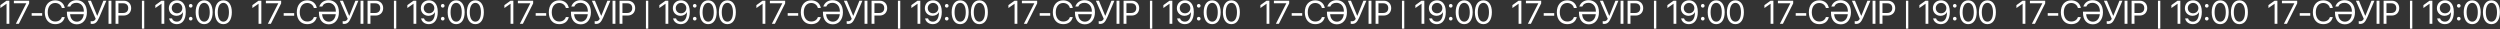 <?xml version="1.0" encoding="UTF-8"?> <svg xmlns="http://www.w3.org/2000/svg" width="2554" height="30" viewBox="0 0 2554 30" fill="none"><rect x="0" y="0" width="2554" height="30" fill="#333333" stroke="none"/><path d="M6.69 24.294V3.846H6.624L0.386 8.191V5.235L6.657 0.727H9.532V24.294H6.69ZM16.196 24.294L26.86 3.405V3.34H14.17V0.727H29.767V3.454L19.282 24.294H16.196ZM43.078 16.063H32.365V13.417H43.078V16.063ZM56.373 24.686C49.873 24.686 45.757 19.966 45.757 12.502C45.757 5.104 49.922 0.335 56.373 0.335C61.501 0.335 65.404 3.454 66.156 8.158H63.183C62.432 5.071 59.737 3.046 56.373 3.046C51.767 3.046 48.779 6.77 48.779 12.502C48.779 18.284 51.735 21.975 56.389 21.975C59.852 21.975 62.334 20.309 63.183 17.434H66.156C65.078 22.089 61.583 24.686 56.373 24.686ZM78.503 24.849C72.33 24.849 68.459 20.39 68.377 13.204V11.914H85.64V11.473C85.673 6.427 82.57 2.883 78.111 2.883C74.975 2.883 72.918 4.108 71.758 6.672H68.737C70.158 2.589 73.653 0.172 78.177 0.172C84.677 0.172 88.792 4.957 88.792 12.535C88.792 19.917 84.677 24.849 78.503 24.849ZM78.569 22.138C82.357 22.138 85.069 19.166 85.575 14.511H71.611C71.987 19.296 74.567 22.138 78.569 22.138ZM93.937 24.457C93.398 24.457 92.892 24.375 92.631 24.245V21.599C92.957 21.681 93.431 21.73 93.937 21.73C95.701 21.73 96.861 20.995 97.792 19.264L89.74 0.727H92.876L99.196 15.997H99.457L105.631 0.727H108.685L101.466 17.549C99.229 22.775 97.4 24.457 93.937 24.457ZM113.814 24.294H110.874V0.727H113.814V24.294ZM118.044 0.727H126.455C130.881 0.727 134 3.83 134 8.289C134 12.764 130.848 15.883 126.422 15.883H120.984V24.294H118.044V0.727ZM120.984 3.34V13.27H125.688C129.052 13.27 130.979 11.424 130.979 8.289C130.979 5.169 129.068 3.34 125.688 3.34H120.984ZM147.361 29.308H144.977V0.727H147.361V29.308ZM165.001 24.294V3.846H164.935L158.697 8.191V5.235L164.968 0.727H167.842V24.294H165.001ZM180.647 24.686C176.581 24.686 173.429 22.367 172.743 18.823H175.731C176.385 20.995 178.23 22.122 180.68 22.122C184.681 22.122 186.853 18.561 186.935 12.306H186.886C185.89 14.642 183.309 16.16 180.304 16.16C175.813 16.16 172.481 12.845 172.481 8.37C172.481 3.716 175.993 0.319 180.827 0.319C185.04 0.319 189.777 3.177 189.777 12.11C189.777 20.047 186.412 24.686 180.647 24.686ZM180.81 13.58C183.93 13.58 186.249 11.359 186.249 8.354C186.249 5.333 183.897 2.964 180.859 2.964C177.838 2.964 175.454 5.316 175.454 8.272C175.454 11.343 177.724 13.58 180.81 13.58ZM194.84 20.946C193.795 20.946 192.978 20.129 192.978 19.084C192.978 18.039 193.795 17.222 194.84 17.222C195.885 17.222 196.702 18.039 196.702 19.084C196.702 20.129 195.885 20.946 194.84 20.946ZM194.84 7.782C193.795 7.782 192.978 6.966 192.978 5.921C192.978 4.875 193.795 4.059 194.84 4.059C195.885 4.059 196.702 4.875 196.702 5.921C196.702 6.966 195.885 7.782 194.84 7.782ZM208.576 24.686C203.072 24.686 199.887 19.95 199.887 12.502C199.887 5.12 203.105 0.335 208.576 0.335C214.047 0.335 217.232 5.088 217.232 12.486C217.232 19.933 214.063 24.686 208.576 24.686ZM208.576 22.122C212.25 22.122 214.276 18.382 214.276 12.502C214.276 6.704 212.218 2.916 208.576 2.916C204.934 2.916 202.843 6.737 202.843 12.486C202.843 18.365 204.885 22.122 208.576 22.122ZM228.191 24.686C222.687 24.686 219.502 19.95 219.502 12.502C219.502 5.12 222.72 0.335 228.191 0.335C233.662 0.335 236.847 5.088 236.847 12.486C236.847 19.933 233.678 24.686 228.191 24.686ZM228.191 22.122C231.865 22.122 233.891 18.382 233.891 12.502C233.891 6.704 231.833 2.916 228.191 2.916C224.549 2.916 222.458 6.737 222.458 12.486C222.458 18.365 224.5 22.122 228.191 22.122ZM264.14 24.294V3.846H264.074L257.836 8.191V5.235L264.107 0.727H266.981V24.294H264.14ZM273.645 24.294L284.31 3.405V3.34H271.62V0.727H287.217V3.454L276.732 24.294H273.645ZM300.528 16.063H289.814V13.417H300.528V16.063ZM313.823 24.686C307.323 24.686 303.207 19.966 303.207 12.502C303.207 5.104 307.372 0.335 313.823 0.335C318.951 0.335 322.854 3.454 323.606 8.158H320.633C319.882 5.071 317.187 3.046 313.823 3.046C309.217 3.046 306.229 6.77 306.229 12.502C306.229 18.284 309.185 21.975 313.839 21.975C317.301 21.975 319.784 20.309 320.633 17.434H323.606C322.528 22.089 319.033 24.686 313.823 24.686ZM335.953 24.849C329.78 24.849 325.909 20.39 325.827 13.204V11.914H343.09V11.473C343.123 6.427 340.02 2.883 335.561 2.883C332.425 2.883 330.368 4.108 329.208 6.672H326.187C327.607 2.589 331.102 0.172 335.626 0.172C342.126 0.172 346.242 4.957 346.242 12.535C346.242 19.917 342.126 24.849 335.953 24.849ZM336.018 22.138C339.807 22.138 342.518 19.166 343.025 14.511H329.061C329.437 19.296 332.017 22.138 336.018 22.138ZM351.387 24.457C350.848 24.457 350.342 24.375 350.081 24.245V21.599C350.407 21.681 350.881 21.73 351.387 21.73C353.151 21.73 354.311 20.995 355.241 19.264L347.19 0.727H350.326L356.646 15.997H356.907L363.081 0.727H366.135L358.916 17.549C356.679 22.775 354.849 24.457 351.387 24.457ZM371.264 24.294H368.324V0.727H371.264V24.294ZM375.494 0.727H383.905C388.331 0.727 391.45 3.83 391.45 8.289C391.45 12.764 388.298 15.883 383.872 15.883H378.434V24.294H375.494V0.727ZM378.434 3.34V13.27H383.137C386.502 13.27 388.429 11.424 388.429 8.289C388.429 5.169 386.518 3.34 383.137 3.34H378.434ZM404.811 29.308H402.426V0.727H404.811V29.308ZM422.451 24.294V3.846H422.385L416.146 8.191V5.235L422.418 0.727H425.292V24.294H422.451ZM438.097 24.686C434.03 24.686 430.878 22.367 430.192 18.823H433.181C433.834 20.995 435.68 22.122 438.13 22.122C442.131 22.122 444.303 18.561 444.385 12.306H444.336C443.339 14.642 440.759 16.16 437.754 16.16C433.263 16.16 429.931 12.845 429.931 8.37C429.931 3.716 433.442 0.319 438.277 0.319C442.49 0.319 447.226 3.177 447.226 12.11C447.226 20.047 443.862 24.686 438.097 24.686ZM438.26 13.58C441.38 13.58 443.699 11.359 443.699 8.354C443.699 5.333 441.347 2.964 438.309 2.964C435.288 2.964 432.904 5.316 432.904 8.272C432.904 11.343 435.174 13.58 438.26 13.58ZM452.29 20.946C451.245 20.946 450.428 20.129 450.428 19.084C450.428 18.039 451.245 17.222 452.29 17.222C453.335 17.222 454.152 18.039 454.152 19.084C454.152 20.129 453.335 20.946 452.29 20.946ZM452.29 7.782C451.245 7.782 450.428 6.966 450.428 5.921C450.428 4.875 451.245 4.059 452.29 4.059C453.335 4.059 454.152 4.875 454.152 5.921C454.152 6.966 453.335 7.782 452.29 7.782ZM466.026 24.686C460.522 24.686 457.337 19.95 457.337 12.502C457.337 5.12 460.554 0.335 466.026 0.335C471.497 0.335 474.681 5.088 474.681 12.486C474.681 19.933 471.513 24.686 466.026 24.686ZM466.026 22.122C469.7 22.122 471.725 18.382 471.725 12.502C471.725 6.704 469.668 2.916 466.026 2.916C462.384 2.916 460.293 6.737 460.293 12.486C460.293 18.365 462.335 22.122 466.026 22.122ZM485.641 24.686C480.137 24.686 476.952 19.95 476.952 12.502C476.952 5.12 480.17 0.335 485.641 0.335C491.112 0.335 494.297 5.088 494.297 12.486C494.297 19.933 491.128 24.686 485.641 24.686ZM485.641 22.122C489.315 22.122 491.34 18.382 491.34 12.502C491.34 6.704 489.283 2.916 485.641 2.916C481.999 2.916 479.908 6.737 479.908 12.486C479.908 18.365 481.95 22.122 485.641 22.122ZM521.589 24.294V3.846H521.524L515.285 8.191V5.235L521.557 0.727H524.431V24.294H521.589ZM531.095 24.294L541.76 3.405V3.34H529.07V0.727H544.667V3.454L534.182 24.294H531.095ZM557.978 16.063H547.264V13.417H557.978V16.063ZM571.273 24.686C564.773 24.686 560.657 19.966 560.657 12.502C560.657 5.104 564.822 0.335 571.273 0.335C576.401 0.335 580.304 3.454 581.055 8.158H578.083C577.332 5.071 574.637 3.046 571.273 3.046C566.667 3.046 563.678 6.77 563.678 12.502C563.678 18.284 566.634 21.975 571.289 21.975C574.751 21.975 577.234 20.309 578.083 17.434H581.055C579.977 22.089 576.482 24.686 571.273 24.686ZM593.403 24.849C587.229 24.849 583.359 20.39 583.277 13.204V11.914H600.54V11.473C600.572 6.427 597.469 2.883 593.011 2.883C589.875 2.883 587.817 4.108 586.658 6.672H583.636C585.057 2.589 588.552 0.172 593.076 0.172C599.576 0.172 603.692 4.957 603.692 12.535C603.692 19.917 599.576 24.849 593.403 24.849ZM593.468 22.138C597.257 22.138 599.968 19.166 600.474 14.511H586.511C586.886 19.296 589.467 22.138 593.468 22.138ZM608.837 24.457C608.298 24.457 607.792 24.375 607.53 24.245V21.599C607.857 21.681 608.331 21.73 608.837 21.73C610.601 21.73 611.76 20.995 612.691 19.264L604.64 0.727H607.775L614.096 15.997H614.357L620.531 0.727H623.585L616.366 17.549C614.128 22.775 612.299 24.457 608.837 24.457ZM628.713 24.294H625.774V0.727H628.713V24.294ZM632.944 0.727H641.355C645.781 0.727 648.9 3.83 648.9 8.289C648.9 12.764 645.748 15.883 641.322 15.883H635.884V24.294H632.944V0.727ZM635.884 3.34V13.27H640.587C643.952 13.27 645.879 11.424 645.879 8.289C645.879 5.169 643.968 3.34 640.587 3.34H635.884ZM662.261 29.308H659.876V0.727H662.261V29.308ZM679.9 24.294V3.846H679.835L673.596 8.191V5.235L679.868 0.727H682.742V24.294H679.9ZM695.547 24.686C691.48 24.686 688.328 22.367 687.642 18.823H690.631C691.284 20.995 693.13 22.122 695.579 22.122C699.581 22.122 701.753 18.561 701.835 12.306H701.786C700.789 14.642 698.209 16.16 695.204 16.16C690.713 16.16 687.381 12.845 687.381 8.37C687.381 3.716 690.892 0.319 695.726 0.319C699.94 0.319 704.676 3.177 704.676 12.11C704.676 20.047 701.312 24.686 695.547 24.686ZM695.71 13.58C698.829 13.58 701.149 11.359 701.149 8.354C701.149 5.333 698.797 2.964 695.759 2.964C692.738 2.964 690.353 5.316 690.353 8.272C690.353 11.343 692.623 13.58 695.71 13.58ZM709.74 20.946C708.695 20.946 707.878 20.129 707.878 19.084C707.878 18.039 708.695 17.222 709.74 17.222C710.785 17.222 711.602 18.039 711.602 19.084C711.602 20.129 710.785 20.946 709.74 20.946ZM709.74 7.782C708.695 7.782 707.878 6.966 707.878 5.921C707.878 4.875 708.695 4.059 709.74 4.059C710.785 4.059 711.602 4.875 711.602 5.921C711.602 6.966 710.785 7.782 709.74 7.782ZM723.475 24.686C717.972 24.686 714.787 19.95 714.787 12.502C714.787 5.12 718.004 0.335 723.475 0.335C728.947 0.335 732.131 5.088 732.131 12.486C732.131 19.933 728.963 24.686 723.475 24.686ZM723.475 22.122C727.15 22.122 729.175 18.382 729.175 12.502C729.175 6.704 727.117 2.916 723.475 2.916C719.833 2.916 717.743 6.737 717.743 12.486C717.743 18.365 719.784 22.122 723.475 22.122ZM743.091 24.686C737.587 24.686 734.402 19.95 734.402 12.502C734.402 5.12 737.619 0.335 743.091 0.335C748.562 0.335 751.746 5.088 751.746 12.486C751.746 19.933 748.578 24.686 743.091 24.686ZM743.091 22.122C746.765 22.122 748.79 18.382 748.79 12.502C748.79 6.704 746.733 2.916 743.091 2.916C739.449 2.916 737.358 6.737 737.358 12.486C737.358 18.365 739.4 22.122 743.091 22.122ZM779.039 24.294V3.846H778.974L772.735 8.191V5.235L779.007 0.727H781.881V24.294H779.039ZM788.545 24.294L799.21 3.405V3.34H786.52V0.727H802.117V3.454L791.632 24.294H788.545ZM815.428 16.063H804.714V13.417H815.428V16.063ZM828.722 24.686C822.222 24.686 818.107 19.966 818.107 12.502C818.107 5.104 822.271 0.335 828.722 0.335C833.851 0.335 837.754 3.454 838.505 8.158H835.533C834.782 5.071 832.087 3.046 828.722 3.046C824.117 3.046 821.128 6.77 821.128 12.502C821.128 18.284 824.084 21.975 828.739 21.975C832.201 21.975 834.684 20.309 835.533 17.434H838.505C837.427 22.089 833.932 24.686 828.722 24.686ZM850.853 24.849C844.679 24.849 840.809 20.39 840.727 13.204V11.914H857.99V11.473C858.022 6.427 854.919 2.883 850.461 2.883C847.325 2.883 845.267 4.108 844.108 6.672H841.086C842.507 2.589 846.002 0.172 850.526 0.172C857.026 0.172 861.142 4.957 861.142 12.535C861.142 19.917 857.026 24.849 850.853 24.849ZM850.918 22.138C854.707 22.138 857.418 19.166 857.924 14.511H843.961C844.336 19.296 846.917 22.138 850.918 22.138ZM866.287 24.457C865.748 24.457 865.242 24.375 864.98 24.245V21.599C865.307 21.681 865.781 21.73 866.287 21.73C868.051 21.73 869.21 20.995 870.141 19.264L862.09 0.727H865.225L871.546 15.997H871.807L877.98 0.727H881.034L873.816 17.549C871.578 22.775 869.749 24.457 866.287 24.457ZM886.163 24.294H883.224V0.727H886.163V24.294ZM890.394 0.727H898.805C903.231 0.727 906.35 3.83 906.35 8.289C906.35 12.764 903.198 15.883 898.772 15.883H893.334V24.294H890.394V0.727ZM893.334 3.34V13.27H898.037C901.401 13.27 903.329 11.424 903.329 8.289C903.329 5.169 901.418 3.34 898.037 3.34H893.334ZM919.711 29.308H917.326V0.727H919.711V29.308ZM937.35 24.294V3.846H937.285L931.046 8.191V5.235L937.317 0.727H940.192V24.294H937.35ZM952.997 24.686C948.93 24.686 945.778 22.367 945.092 18.823H948.081C948.734 20.995 950.58 22.122 953.029 22.122C957.031 22.122 959.203 18.561 959.284 12.306H959.235C958.239 14.642 955.659 16.16 952.654 16.16C948.162 16.16 944.831 12.845 944.831 8.37C944.831 3.716 948.342 0.319 953.176 0.319C957.39 0.319 962.126 3.177 962.126 12.11C962.126 20.047 958.762 24.686 952.997 24.686ZM953.16 13.58C956.279 13.58 958.598 11.359 958.598 8.354C958.598 5.333 956.247 2.964 953.209 2.964C950.188 2.964 947.803 5.316 947.803 8.272C947.803 11.343 950.073 13.58 953.16 13.58ZM967.19 20.946C966.144 20.946 965.328 20.129 965.328 19.084C965.328 18.039 966.144 17.222 967.19 17.222C968.235 17.222 969.051 18.039 969.051 19.084C969.051 20.129 968.235 20.946 967.19 20.946ZM967.19 7.782C966.144 7.782 965.328 6.966 965.328 5.921C965.328 4.875 966.144 4.059 967.19 4.059C968.235 4.059 969.051 4.875 969.051 5.921C969.051 6.966 968.235 7.782 967.19 7.782ZM980.925 24.686C975.421 24.686 972.237 19.95 972.237 12.502C972.237 5.12 975.454 0.335 980.925 0.335C986.396 0.335 989.581 5.088 989.581 12.486C989.581 19.933 986.413 24.686 980.925 24.686ZM980.925 22.122C984.6 22.122 986.625 18.382 986.625 12.502C986.625 6.704 984.567 2.916 980.925 2.916C977.283 2.916 975.193 6.737 975.193 12.486C975.193 18.365 977.234 22.122 980.925 22.122ZM1000.54 24.686C995.037 24.686 991.852 19.95 991.852 12.502C991.852 5.12 995.069 0.335 1000.54 0.335C1006.01 0.335 1009.2 5.088 1009.2 12.486C1009.2 19.933 1006.03 24.686 1000.54 24.686ZM1000.54 22.122C1004.22 22.122 1006.24 18.382 1006.24 12.502C1006.24 6.704 1004.18 2.916 1000.54 2.916C996.898 2.916 994.808 6.737 994.808 12.486C994.808 18.365 996.849 22.122 1000.54 22.122ZM1036.49 24.294V3.846H1036.42L1030.19 8.191V5.235L1036.46 0.727H1039.33V24.294H1036.49ZM1045.99 24.294L1056.66 3.405V3.34H1043.97V0.727H1059.57V3.454L1049.08 24.294H1045.99ZM1072.88 16.063H1062.16V13.417H1072.88V16.063ZM1086.17 24.686C1079.67 24.686 1075.56 19.966 1075.56 12.502C1075.56 5.104 1079.72 0.335 1086.17 0.335C1091.3 0.335 1095.2 3.454 1095.96 8.158H1092.98C1092.23 5.071 1089.54 3.046 1086.17 3.046C1081.57 3.046 1078.58 6.77 1078.58 12.502C1078.58 18.284 1081.53 21.975 1086.19 21.975C1089.65 21.975 1092.13 20.309 1092.98 17.434H1095.96C1094.88 22.089 1091.38 24.686 1086.17 24.686ZM1108.3 24.849C1102.13 24.849 1098.26 20.39 1098.18 13.204V11.914H1115.44V11.473C1115.47 6.427 1112.37 2.883 1107.91 2.883C1104.77 2.883 1102.72 4.108 1101.56 6.672H1098.54C1099.96 2.589 1103.45 0.172 1107.98 0.172C1114.48 0.172 1118.59 4.957 1118.59 12.535C1118.59 19.917 1114.48 24.849 1108.3 24.849ZM1108.37 22.138C1112.16 22.138 1114.87 19.166 1115.37 14.511H1101.41C1101.79 19.296 1104.37 22.138 1108.37 22.138ZM1123.74 24.457C1123.2 24.457 1122.69 24.375 1122.43 24.245V21.599C1122.76 21.681 1123.23 21.73 1123.74 21.73C1125.5 21.73 1126.66 20.995 1127.59 19.264L1119.54 0.727H1122.68L1129 15.997H1129.26L1135.43 0.727H1138.48L1131.27 17.549C1129.03 22.775 1127.2 24.457 1123.74 24.457ZM1143.61 24.294H1140.67V0.727H1143.61V24.294ZM1147.84 0.727H1156.25C1160.68 0.727 1163.8 3.83 1163.8 8.289C1163.8 12.764 1160.65 15.883 1156.22 15.883H1150.78V24.294H1147.84V0.727ZM1150.78 3.34V13.27H1155.49C1158.85 13.27 1160.78 11.424 1160.78 8.289C1160.78 5.169 1158.87 3.34 1155.49 3.34H1150.78ZM1177.16 29.308H1174.78V0.727H1177.16V29.308ZM1194.8 24.294V3.846H1194.73L1188.5 8.191V5.235L1194.77 0.727H1197.64V24.294H1194.8ZM1210.45 24.686C1206.38 24.686 1203.23 22.367 1202.54 18.823H1205.53C1206.18 20.995 1208.03 22.122 1210.48 22.122C1214.48 22.122 1216.65 18.561 1216.73 12.306H1216.69C1215.69 14.642 1213.11 16.16 1210.1 16.16C1205.61 16.16 1202.28 12.845 1202.28 8.37C1202.28 3.716 1205.79 0.319 1210.63 0.319C1214.84 0.319 1219.58 3.177 1219.58 12.11C1219.58 20.047 1216.21 24.686 1210.45 24.686ZM1210.61 13.58C1213.73 13.58 1216.05 11.359 1216.05 8.354C1216.05 5.333 1213.7 2.964 1210.66 2.964C1207.64 2.964 1205.25 5.316 1205.25 8.272C1205.25 11.343 1207.52 13.58 1210.61 13.58ZM1224.64 20.946C1223.59 20.946 1222.78 20.129 1222.78 19.084C1222.78 18.039 1223.59 17.222 1224.64 17.222C1225.68 17.222 1226.5 18.039 1226.5 19.084C1226.5 20.129 1225.68 20.946 1224.64 20.946ZM1224.64 7.782C1223.59 7.782 1222.78 6.966 1222.78 5.921C1222.78 4.875 1223.59 4.059 1224.64 4.059C1225.68 4.059 1226.5 4.875 1226.5 5.921C1226.5 6.966 1225.68 7.782 1224.64 7.782ZM1238.38 24.686C1232.87 24.686 1229.69 19.95 1229.69 12.502C1229.69 5.12 1232.9 0.335 1238.38 0.335C1243.85 0.335 1247.03 5.088 1247.03 12.486C1247.03 19.933 1243.86 24.686 1238.38 24.686ZM1238.38 22.122C1242.05 22.122 1244.07 18.382 1244.07 12.502C1244.07 6.704 1242.02 2.916 1238.38 2.916C1234.73 2.916 1232.64 6.737 1232.64 12.486C1232.64 18.365 1234.68 22.122 1238.38 22.122ZM1257.99 24.686C1252.49 24.686 1249.3 19.95 1249.3 12.502C1249.3 5.12 1252.52 0.335 1257.99 0.335C1263.46 0.335 1266.65 5.088 1266.65 12.486C1266.65 19.933 1263.48 24.686 1257.99 24.686ZM1257.99 22.122C1261.66 22.122 1263.69 18.382 1263.69 12.502C1263.69 6.704 1261.63 2.916 1257.99 2.916C1254.35 2.916 1252.26 6.737 1252.26 12.486C1252.26 18.365 1254.3 22.122 1257.99 22.122ZM1293.94 24.294V3.846H1293.87L1287.63 8.191V5.235L1293.91 0.727H1296.78V24.294H1293.94ZM1303.44 24.294L1314.11 3.405V3.34H1301.42V0.727H1317.02V3.454L1306.53 24.294H1303.44ZM1330.33 16.063H1319.61V13.417H1330.33V16.063ZM1343.62 24.686C1337.12 24.686 1333.01 19.966 1333.01 12.502C1333.01 5.104 1337.17 0.335 1343.62 0.335C1348.75 0.335 1352.65 3.454 1353.4 8.158H1350.43C1349.68 5.071 1346.99 3.046 1343.62 3.046C1339.02 3.046 1336.03 6.77 1336.03 12.502C1336.03 18.284 1338.98 21.975 1343.64 21.975C1347.1 21.975 1349.58 20.309 1350.43 17.434H1353.4C1352.33 22.089 1348.83 24.686 1343.62 24.686ZM1365.75 24.849C1359.58 24.849 1355.71 20.39 1355.63 13.204V11.914H1372.89V11.473C1372.92 6.427 1369.82 2.883 1365.36 2.883C1362.22 2.883 1360.17 4.108 1359.01 6.672H1355.99C1357.41 2.589 1360.9 0.172 1365.43 0.172C1371.93 0.172 1376.04 4.957 1376.04 12.535C1376.04 19.917 1371.93 24.849 1365.75 24.849ZM1365.82 22.138C1369.61 22.138 1372.32 19.166 1372.82 14.511H1358.86C1359.24 19.296 1361.82 22.138 1365.82 22.138ZM1381.19 24.457C1380.65 24.457 1380.14 24.375 1379.88 24.245V21.599C1380.21 21.681 1380.68 21.73 1381.19 21.73C1382.95 21.73 1384.11 20.995 1385.04 19.264L1376.99 0.727H1380.12L1386.45 15.997H1386.71L1392.88 0.727H1395.93L1388.72 17.549C1386.48 22.775 1384.65 24.457 1381.19 24.457ZM1401.06 24.294H1398.12V0.727H1401.06V24.294ZM1405.29 0.727H1413.7C1418.13 0.727 1421.25 3.83 1421.25 8.289C1421.25 12.764 1418.1 15.883 1413.67 15.883H1408.23V24.294H1405.29V0.727ZM1408.23 3.34V13.27H1412.94C1416.3 13.27 1418.23 11.424 1418.23 8.289C1418.23 5.169 1416.32 3.34 1412.94 3.34H1408.23ZM1434.61 29.308H1432.23V0.727H1434.61V29.308ZM1452.25 24.294V3.846H1452.18L1445.95 8.191V5.235L1452.22 0.727H1455.09V24.294H1452.25ZM1467.9 24.686C1463.83 24.686 1460.68 22.367 1459.99 18.823H1462.98C1463.63 20.995 1465.48 22.122 1467.93 22.122C1471.93 22.122 1474.1 18.561 1474.18 12.306H1474.14C1473.14 14.642 1470.56 16.16 1467.55 16.16C1463.06 16.16 1459.73 12.845 1459.73 8.37C1459.73 3.716 1463.24 0.319 1468.08 0.319C1472.29 0.319 1477.03 3.177 1477.03 12.11C1477.03 20.047 1473.66 24.686 1467.9 24.686ZM1468.06 13.58C1471.18 13.58 1473.5 11.359 1473.5 8.354C1473.5 5.333 1471.15 2.964 1468.11 2.964C1465.09 2.964 1462.7 5.316 1462.7 8.272C1462.7 11.343 1464.97 13.58 1468.06 13.58ZM1482.09 20.946C1481.04 20.946 1480.23 20.129 1480.23 19.084C1480.23 18.039 1481.04 17.222 1482.09 17.222C1483.13 17.222 1483.95 18.039 1483.95 19.084C1483.95 20.129 1483.13 20.946 1482.09 20.946ZM1482.09 7.782C1481.04 7.782 1480.23 6.966 1480.23 5.921C1480.23 4.875 1481.04 4.059 1482.09 4.059C1483.13 4.059 1483.95 4.875 1483.95 5.921C1483.95 6.966 1483.13 7.782 1482.09 7.782ZM1495.82 24.686C1490.32 24.686 1487.14 19.95 1487.14 12.502C1487.14 5.12 1490.35 0.335 1495.82 0.335C1501.3 0.335 1504.48 5.088 1504.48 12.486C1504.48 19.933 1501.31 24.686 1495.82 24.686ZM1495.82 22.122C1499.5 22.122 1501.52 18.382 1501.52 12.502C1501.52 6.704 1499.47 2.916 1495.82 2.916C1492.18 2.916 1490.09 6.737 1490.09 12.486C1490.09 18.365 1492.13 22.122 1495.82 22.122ZM1515.44 24.686C1509.94 24.686 1506.75 19.95 1506.75 12.502C1506.75 5.12 1509.97 0.335 1515.44 0.335C1520.91 0.335 1524.1 5.088 1524.1 12.486C1524.1 19.933 1520.93 24.686 1515.44 24.686ZM1515.44 22.122C1519.11 22.122 1521.14 18.382 1521.14 12.502C1521.14 6.704 1519.08 2.916 1515.44 2.916C1511.8 2.916 1509.71 6.737 1509.71 12.486C1509.71 18.365 1511.75 22.122 1515.44 22.122ZM1551.39 24.294V3.846H1551.32L1545.08 8.191V5.235L1551.36 0.727H1554.23V24.294H1551.39ZM1560.89 24.294L1571.56 3.405V3.34H1558.87V0.727H1574.47V3.454L1563.98 24.294H1560.89ZM1587.78 16.063H1577.06V13.417H1587.78V16.063ZM1601.07 24.686C1594.57 24.686 1590.46 19.966 1590.46 12.502C1590.46 5.104 1594.62 0.335 1601.07 0.335C1606.2 0.335 1610.1 3.454 1610.85 8.158H1607.88C1607.13 5.071 1604.44 3.046 1601.07 3.046C1596.47 3.046 1593.48 6.77 1593.48 12.502C1593.48 18.284 1596.43 21.975 1601.09 21.975C1604.55 21.975 1607.03 20.309 1607.88 17.434H1610.85C1609.78 22.089 1606.28 24.686 1601.07 24.686ZM1623.2 24.849C1617.03 24.849 1613.16 20.39 1613.08 13.204V11.914H1630.34V11.473C1630.37 6.427 1627.27 2.883 1622.81 2.883C1619.67 2.883 1617.62 4.108 1616.46 6.672H1613.44C1614.86 2.589 1618.35 0.172 1622.88 0.172C1629.38 0.172 1633.49 4.957 1633.49 12.535C1633.49 19.917 1629.38 24.849 1623.2 24.849ZM1623.27 22.138C1627.06 22.138 1629.77 19.166 1630.27 14.511H1616.31C1616.69 19.296 1619.27 22.138 1623.27 22.138ZM1638.64 24.457C1638.1 24.457 1637.59 24.375 1637.33 24.245V21.599C1637.66 21.681 1638.13 21.73 1638.64 21.73C1640.4 21.73 1641.56 20.995 1642.49 19.264L1634.44 0.727H1637.57L1643.9 15.997H1644.16L1650.33 0.727H1653.38L1646.17 17.549C1643.93 22.775 1642.1 24.457 1638.64 24.457ZM1658.51 24.294H1655.57V0.727H1658.51V24.294ZM1662.74 0.727H1671.15C1675.58 0.727 1678.7 3.83 1678.7 8.289C1678.7 12.764 1675.55 15.883 1671.12 15.883H1665.68V24.294H1662.74V0.727ZM1665.68 3.34V13.27H1670.39C1673.75 13.27 1675.68 11.424 1675.68 8.289C1675.68 5.169 1673.77 3.34 1670.39 3.34H1665.68ZM1692.06 29.308H1689.68V0.727H1692.06V29.308ZM1709.7 24.294V3.846H1709.63L1703.4 8.191V5.235L1709.67 0.727H1712.54V24.294H1709.7ZM1725.35 24.686C1721.28 24.686 1718.13 22.367 1717.44 18.823H1720.43C1721.08 20.995 1722.93 22.122 1725.38 22.122C1729.38 22.122 1731.55 18.561 1731.63 12.306H1731.58C1730.59 14.642 1728.01 16.16 1725 16.16C1720.51 16.16 1717.18 12.845 1717.18 8.37C1717.18 3.716 1720.69 0.319 1725.53 0.319C1729.74 0.319 1734.48 3.177 1734.48 12.11C1734.48 20.047 1731.11 24.686 1725.35 24.686ZM1725.51 13.58C1728.63 13.58 1730.95 11.359 1730.95 8.354C1730.95 5.333 1728.6 2.964 1725.56 2.964C1722.54 2.964 1720.15 5.316 1720.15 8.272C1720.15 11.343 1722.42 13.58 1725.51 13.58ZM1739.54 20.946C1738.49 20.946 1737.68 20.129 1737.68 19.084C1737.68 18.039 1738.49 17.222 1739.54 17.222C1740.58 17.222 1741.4 18.039 1741.4 19.084C1741.4 20.129 1740.58 20.946 1739.54 20.946ZM1739.54 7.782C1738.49 7.782 1737.68 6.966 1737.68 5.921C1737.68 4.875 1738.49 4.059 1739.54 4.059C1740.58 4.059 1741.4 4.875 1741.4 5.921C1741.4 6.966 1740.58 7.782 1739.54 7.782ZM1753.27 24.686C1747.77 24.686 1744.59 19.95 1744.59 12.502C1744.59 5.12 1747.8 0.335 1753.27 0.335C1758.75 0.335 1761.93 5.088 1761.93 12.486C1761.93 19.933 1758.76 24.686 1753.27 24.686ZM1753.27 22.122C1756.95 22.122 1758.97 18.382 1758.97 12.502C1758.97 6.704 1756.92 2.916 1753.27 2.916C1749.63 2.916 1747.54 6.737 1747.54 12.486C1747.54 18.365 1749.58 22.122 1753.27 22.122ZM1772.89 24.686C1767.39 24.686 1764.2 19.95 1764.2 12.502C1764.2 5.12 1767.42 0.335 1772.89 0.335C1778.36 0.335 1781.55 5.088 1781.55 12.486C1781.55 19.933 1778.38 24.686 1772.89 24.686ZM1772.89 22.122C1776.56 22.122 1778.59 18.382 1778.59 12.502C1778.59 6.704 1776.53 2.916 1772.89 2.916C1769.25 2.916 1767.16 6.737 1767.16 12.486C1767.16 18.365 1769.2 22.122 1772.89 22.122ZM1808.84 24.294V3.846H1808.77L1802.53 8.191V5.235L1808.81 0.727H1811.68V24.294H1808.84ZM1818.34 24.294L1829.01 3.405V3.34H1816.32V0.727H1831.92V3.454L1821.43 24.294H1818.34ZM1845.23 16.063H1834.51V13.417H1845.23V16.063ZM1858.52 24.686C1852.02 24.686 1847.91 19.966 1847.91 12.502C1847.91 5.104 1852.07 0.335 1858.52 0.335C1863.65 0.335 1867.55 3.454 1868.3 8.158H1865.33C1864.58 5.071 1861.89 3.046 1858.52 3.046C1853.92 3.046 1850.93 6.77 1850.93 12.502C1850.93 18.284 1853.88 21.975 1858.54 21.975C1862 21.975 1864.48 20.309 1865.33 17.434H1868.3C1867.23 22.089 1863.73 24.686 1858.52 24.686ZM1880.65 24.849C1874.48 24.849 1870.61 20.39 1870.53 13.204V11.914H1887.79V11.473C1887.82 6.427 1884.72 2.883 1880.26 2.883C1877.12 2.883 1875.07 4.108 1873.91 6.672H1870.89C1872.31 2.589 1875.8 0.172 1880.33 0.172C1886.83 0.172 1890.94 4.957 1890.94 12.535C1890.94 19.917 1886.83 24.849 1880.65 24.849ZM1880.72 22.138C1884.51 22.138 1887.22 19.166 1887.72 14.511H1873.76C1874.14 19.296 1876.72 22.138 1880.72 22.138ZM1896.09 24.457C1895.55 24.457 1895.04 24.375 1894.78 24.245V21.599C1895.11 21.681 1895.58 21.73 1896.09 21.73C1897.85 21.73 1899.01 20.995 1899.94 19.264L1891.89 0.727H1895.02L1901.34 15.997H1901.61L1907.78 0.727H1910.83L1903.62 17.549C1901.38 22.775 1899.55 24.457 1896.09 24.457ZM1915.96 24.294H1913.02V0.727H1915.96V24.294ZM1920.19 0.727H1928.6C1933.03 0.727 1936.15 3.83 1936.15 8.289C1936.15 12.764 1933 15.883 1928.57 15.883H1923.13V24.294H1920.19V0.727ZM1923.13 3.34V13.27H1927.84C1931.2 13.27 1933.13 11.424 1933.13 8.289C1933.13 5.169 1931.22 3.34 1927.84 3.34H1923.13ZM1949.51 29.308H1947.13V0.727H1949.51V29.308ZM1967.15 24.294V3.846H1967.08L1960.85 8.191V5.235L1967.12 0.727H1969.99V24.294H1967.15ZM1982.8 24.686C1978.73 24.686 1975.58 22.367 1974.89 18.823H1977.88C1978.53 20.995 1980.38 22.122 1982.83 22.122C1986.83 22.122 1989 18.561 1989.08 12.306H1989.03C1988.04 14.642 1985.46 16.16 1982.45 16.16C1977.96 16.16 1974.63 12.845 1974.63 8.37C1974.63 3.716 1978.14 0.319 1982.98 0.319C1987.19 0.319 1991.93 3.177 1991.93 12.11C1991.93 20.047 1988.56 24.686 1982.8 24.686ZM1982.96 13.58C1986.08 13.58 1988.4 11.359 1988.4 8.354C1988.4 5.333 1986.05 2.964 1983.01 2.964C1979.99 2.964 1977.6 5.316 1977.6 8.272C1977.6 11.343 1979.87 13.58 1982.96 13.58ZM1996.99 20.946C1995.94 20.946 1995.13 20.129 1995.13 19.084C1995.13 18.039 1995.94 17.222 1996.99 17.222C1998.03 17.222 1998.85 18.039 1998.85 19.084C1998.85 20.129 1998.03 20.946 1996.99 20.946ZM1996.99 7.782C1995.94 7.782 1995.13 6.966 1995.13 5.921C1995.13 4.875 1995.94 4.059 1996.99 4.059C1998.03 4.059 1998.85 4.875 1998.85 5.921C1998.85 6.966 1998.03 7.782 1996.99 7.782ZM2010.72 24.686C2005.22 24.686 2002.04 19.95 2002.04 12.502C2002.04 5.12 2005.25 0.335 2010.72 0.335C2016.2 0.335 2019.38 5.088 2019.38 12.486C2019.38 19.933 2016.21 24.686 2010.72 24.686ZM2010.72 22.122C2014.4 22.122 2016.42 18.382 2016.42 12.502C2016.42 6.704 2014.37 2.916 2010.72 2.916C2007.08 2.916 2004.99 6.737 2004.99 12.486C2004.99 18.365 2007.03 22.122 2010.72 22.122ZM2030.34 24.686C2024.84 24.686 2021.65 19.95 2021.65 12.502C2021.65 5.12 2024.87 0.335 2030.34 0.335C2035.81 0.335 2039 5.088 2039 12.486C2039 19.933 2035.83 24.686 2030.34 24.686ZM2030.34 22.122C2034.01 22.122 2036.04 18.382 2036.04 12.502C2036.04 6.704 2033.98 2.916 2030.34 2.916C2026.7 2.916 2024.61 6.737 2024.61 12.486C2024.61 18.365 2026.65 22.122 2030.34 22.122ZM2066.29 24.294V3.846H2066.22L2059.98 8.191V5.235L2066.26 0.727H2069.13V24.294H2066.29ZM2075.79 24.294L2086.46 3.405V3.34H2073.77V0.727H2089.37V3.454L2078.88 24.294H2075.79ZM2102.68 16.063H2091.96V13.417H2102.68V16.063ZM2115.97 24.686C2109.47 24.686 2105.36 19.966 2105.36 12.502C2105.36 5.104 2109.52 0.335 2115.97 0.335C2121.1 0.335 2125 3.454 2125.75 8.158H2122.78C2122.03 5.071 2119.34 3.046 2115.97 3.046C2111.37 3.046 2108.38 6.77 2108.38 12.502C2108.38 18.284 2111.33 21.975 2115.99 21.975C2119.45 21.975 2121.93 20.309 2122.78 17.434H2125.75C2124.68 22.089 2121.18 24.686 2115.97 24.686ZM2138.1 24.849C2131.93 24.849 2128.06 20.39 2127.98 13.204V11.914H2145.24V11.473C2145.27 6.427 2142.17 2.883 2137.71 2.883C2134.57 2.883 2132.52 4.108 2131.36 6.672H2128.34C2129.76 2.589 2133.25 0.172 2137.78 0.172C2144.28 0.172 2148.39 4.957 2148.39 12.535C2148.39 19.917 2144.28 24.849 2138.1 24.849ZM2138.17 22.138C2141.96 22.138 2144.67 19.166 2145.17 14.511H2131.21C2131.59 19.296 2134.17 22.138 2138.17 22.138ZM2153.54 24.457C2153 24.457 2152.49 24.375 2152.23 24.245V21.599C2152.56 21.681 2153.03 21.73 2153.54 21.73C2155.3 21.73 2156.46 20.995 2157.39 19.264L2149.34 0.727H2152.47L2158.79 15.997H2159.06L2165.23 0.727H2168.28L2161.06 17.549C2158.83 22.775 2157 24.457 2153.54 24.457ZM2173.41 24.294H2170.47V0.727H2173.41V24.294ZM2177.64 0.727H2186.05C2190.48 0.727 2193.6 3.83 2193.6 8.289C2193.6 12.764 2190.45 15.883 2186.02 15.883H2180.58V24.294H2177.64V0.727ZM2180.58 3.34V13.27H2185.29C2188.65 13.27 2190.58 11.424 2190.58 8.289C2190.58 5.169 2188.67 3.34 2185.29 3.34H2180.58ZM2206.96 29.308H2204.58V0.727H2206.96V29.308ZM2224.6 24.294V3.846H2224.53L2218.3 8.191V5.235L2224.57 0.727H2227.44V24.294H2224.6ZM2240.25 24.686C2236.18 24.686 2233.03 22.367 2232.34 18.823H2235.33C2235.98 20.995 2237.83 22.122 2240.28 22.122C2244.28 22.122 2246.45 18.561 2246.53 12.306H2246.48C2245.49 14.642 2242.91 16.16 2239.9 16.16C2235.41 16.16 2232.08 12.845 2232.08 8.37C2232.08 3.716 2235.59 0.319 2240.43 0.319C2244.64 0.319 2249.38 3.177 2249.38 12.11C2249.38 20.047 2246.01 24.686 2240.25 24.686ZM2240.41 13.58C2243.53 13.58 2245.85 11.359 2245.85 8.354C2245.85 5.333 2243.5 2.964 2240.46 2.964C2237.44 2.964 2235.05 5.316 2235.05 8.272C2235.05 11.343 2237.32 13.58 2240.41 13.58ZM2254.44 20.946C2253.39 20.946 2252.58 20.129 2252.58 19.084C2252.58 18.039 2253.39 17.222 2254.44 17.222C2255.48 17.222 2256.3 18.039 2256.3 19.084C2256.3 20.129 2255.48 20.946 2254.44 20.946ZM2254.44 7.782C2253.39 7.782 2252.58 6.966 2252.58 5.921C2252.58 4.875 2253.39 4.059 2254.44 4.059C2255.48 4.059 2256.3 4.875 2256.3 5.921C2256.3 6.966 2255.48 7.782 2254.44 7.782ZM2268.17 24.686C2262.67 24.686 2259.49 19.95 2259.49 12.502C2259.49 5.12 2262.7 0.335 2268.17 0.335C2273.65 0.335 2276.83 5.088 2276.83 12.486C2276.83 19.933 2273.66 24.686 2268.17 24.686ZM2268.17 22.122C2271.85 22.122 2273.87 18.382 2273.87 12.502C2273.87 6.704 2271.82 2.916 2268.17 2.916C2264.53 2.916 2262.44 6.737 2262.44 12.486C2262.44 18.365 2264.48 22.122 2268.17 22.122ZM2287.79 24.686C2282.29 24.686 2279.1 19.95 2279.1 12.502C2279.1 5.12 2282.32 0.335 2287.79 0.335C2293.26 0.335 2296.45 5.088 2296.45 12.486C2296.45 19.933 2293.28 24.686 2287.79 24.686ZM2287.79 22.122C2291.46 22.122 2293.49 18.382 2293.49 12.502C2293.49 6.704 2291.43 2.916 2287.79 2.916C2284.15 2.916 2282.06 6.737 2282.06 12.486C2282.06 18.365 2284.1 22.122 2287.79 22.122ZM2323.74 24.294V3.846H2323.67L2317.43 8.191V5.235L2323.71 0.727H2326.58V24.294H2323.74ZM2333.24 24.294L2343.91 3.405V3.34H2331.22V0.727H2346.82V3.454L2336.33 24.294H2333.24ZM2360.13 16.063H2349.41V13.417H2360.13V16.063ZM2373.42 24.686C2366.92 24.686 2362.81 19.966 2362.81 12.502C2362.81 5.104 2366.97 0.335 2373.42 0.335C2378.55 0.335 2382.45 3.454 2383.2 8.158H2380.23C2379.48 5.071 2376.79 3.046 2373.42 3.046C2368.82 3.046 2365.83 6.77 2365.83 12.502C2365.83 18.284 2368.78 21.975 2373.44 21.975C2376.9 21.975 2379.38 20.309 2380.23 17.434H2383.2C2382.13 22.089 2378.63 24.686 2373.42 24.686ZM2395.55 24.849C2389.38 24.849 2385.51 20.39 2385.43 13.204V11.914H2402.69V11.473C2402.72 6.427 2399.62 2.883 2395.16 2.883C2392.02 2.883 2389.97 4.108 2388.81 6.672H2385.79C2387.21 2.589 2390.7 0.172 2395.22 0.172C2401.73 0.172 2405.84 4.957 2405.84 12.535C2405.84 19.917 2401.73 24.849 2395.55 24.849ZM2395.62 22.138C2399.41 22.138 2402.12 19.166 2402.62 14.511H2388.66C2389.04 19.296 2391.62 22.138 2395.62 22.138ZM2410.99 24.457C2410.45 24.457 2409.94 24.375 2409.68 24.245V21.599C2410.01 21.681 2410.48 21.73 2410.99 21.73C2412.75 21.73 2413.91 20.995 2414.84 19.264L2406.79 0.727H2409.92L2416.24 15.997H2416.51L2422.68 0.727H2425.73L2418.51 17.549C2416.28 22.775 2414.45 24.457 2410.99 24.457ZM2430.86 24.294H2427.92V0.727H2430.86V24.294ZM2435.09 0.727H2443.5C2447.93 0.727 2451.05 3.83 2451.05 8.289C2451.05 12.764 2447.9 15.883 2443.47 15.883H2438.03V24.294H2435.09V0.727ZM2438.03 3.34V13.27H2442.74C2446.1 13.27 2448.03 11.424 2448.03 8.289C2448.03 5.169 2446.12 3.34 2442.74 3.34H2438.03ZM2464.41 29.308H2462.03V0.727H2464.41V29.308ZM2482.05 24.294V3.846H2481.98L2475.75 8.191V5.235L2482.02 0.727H2484.89V24.294H2482.05ZM2497.7 24.686C2493.63 24.686 2490.48 22.367 2489.79 18.823H2492.78C2493.43 20.995 2495.28 22.122 2497.73 22.122C2501.73 22.122 2503.9 18.561 2503.98 12.306H2503.93C2502.94 14.642 2500.36 16.16 2497.35 16.16C2492.86 16.16 2489.53 12.845 2489.53 8.37C2489.53 3.716 2493.04 0.319 2497.88 0.319C2502.09 0.319 2506.82 3.177 2506.82 12.11C2506.82 20.047 2503.46 24.686 2497.7 24.686ZM2497.86 13.58C2500.98 13.58 2503.3 11.359 2503.3 8.354C2503.3 5.333 2500.95 2.964 2497.91 2.964C2494.89 2.964 2492.5 5.316 2492.5 8.272C2492.5 11.343 2494.77 13.58 2497.86 13.58ZM2511.89 20.946C2510.84 20.946 2510.03 20.129 2510.03 19.084C2510.03 18.039 2510.84 17.222 2511.89 17.222C2512.93 17.222 2513.75 18.039 2513.75 19.084C2513.75 20.129 2512.93 20.946 2511.89 20.946ZM2511.89 7.782C2510.84 7.782 2510.03 6.966 2510.03 5.921C2510.03 4.875 2510.84 4.059 2511.89 4.059C2512.93 4.059 2513.75 4.875 2513.75 5.921C2513.75 6.966 2512.93 7.782 2511.89 7.782ZM2525.62 24.686C2520.12 24.686 2516.94 19.95 2516.94 12.502C2516.94 5.12 2520.15 0.335 2525.62 0.335C2531.1 0.335 2534.28 5.088 2534.28 12.486C2534.28 19.933 2531.11 24.686 2525.62 24.686ZM2525.62 22.122C2529.3 22.122 2531.32 18.382 2531.32 12.502C2531.32 6.704 2529.27 2.916 2525.62 2.916C2521.98 2.916 2519.89 6.737 2519.89 12.486C2519.89 18.365 2521.93 22.122 2525.62 22.122ZM2545.24 24.686C2539.74 24.686 2536.55 19.95 2536.55 12.502C2536.55 5.12 2539.77 0.335 2545.24 0.335C2550.71 0.335 2553.9 5.088 2553.9 12.486C2553.9 19.933 2550.73 24.686 2545.24 24.686ZM2545.24 22.122C2548.91 22.122 2550.94 18.382 2550.94 12.502C2550.94 6.704 2548.88 2.916 2545.24 2.916C2541.6 2.916 2539.51 6.737 2539.51 12.486C2539.51 18.365 2541.55 22.122 2545.24 22.122Z" fill="white"></path></svg> 